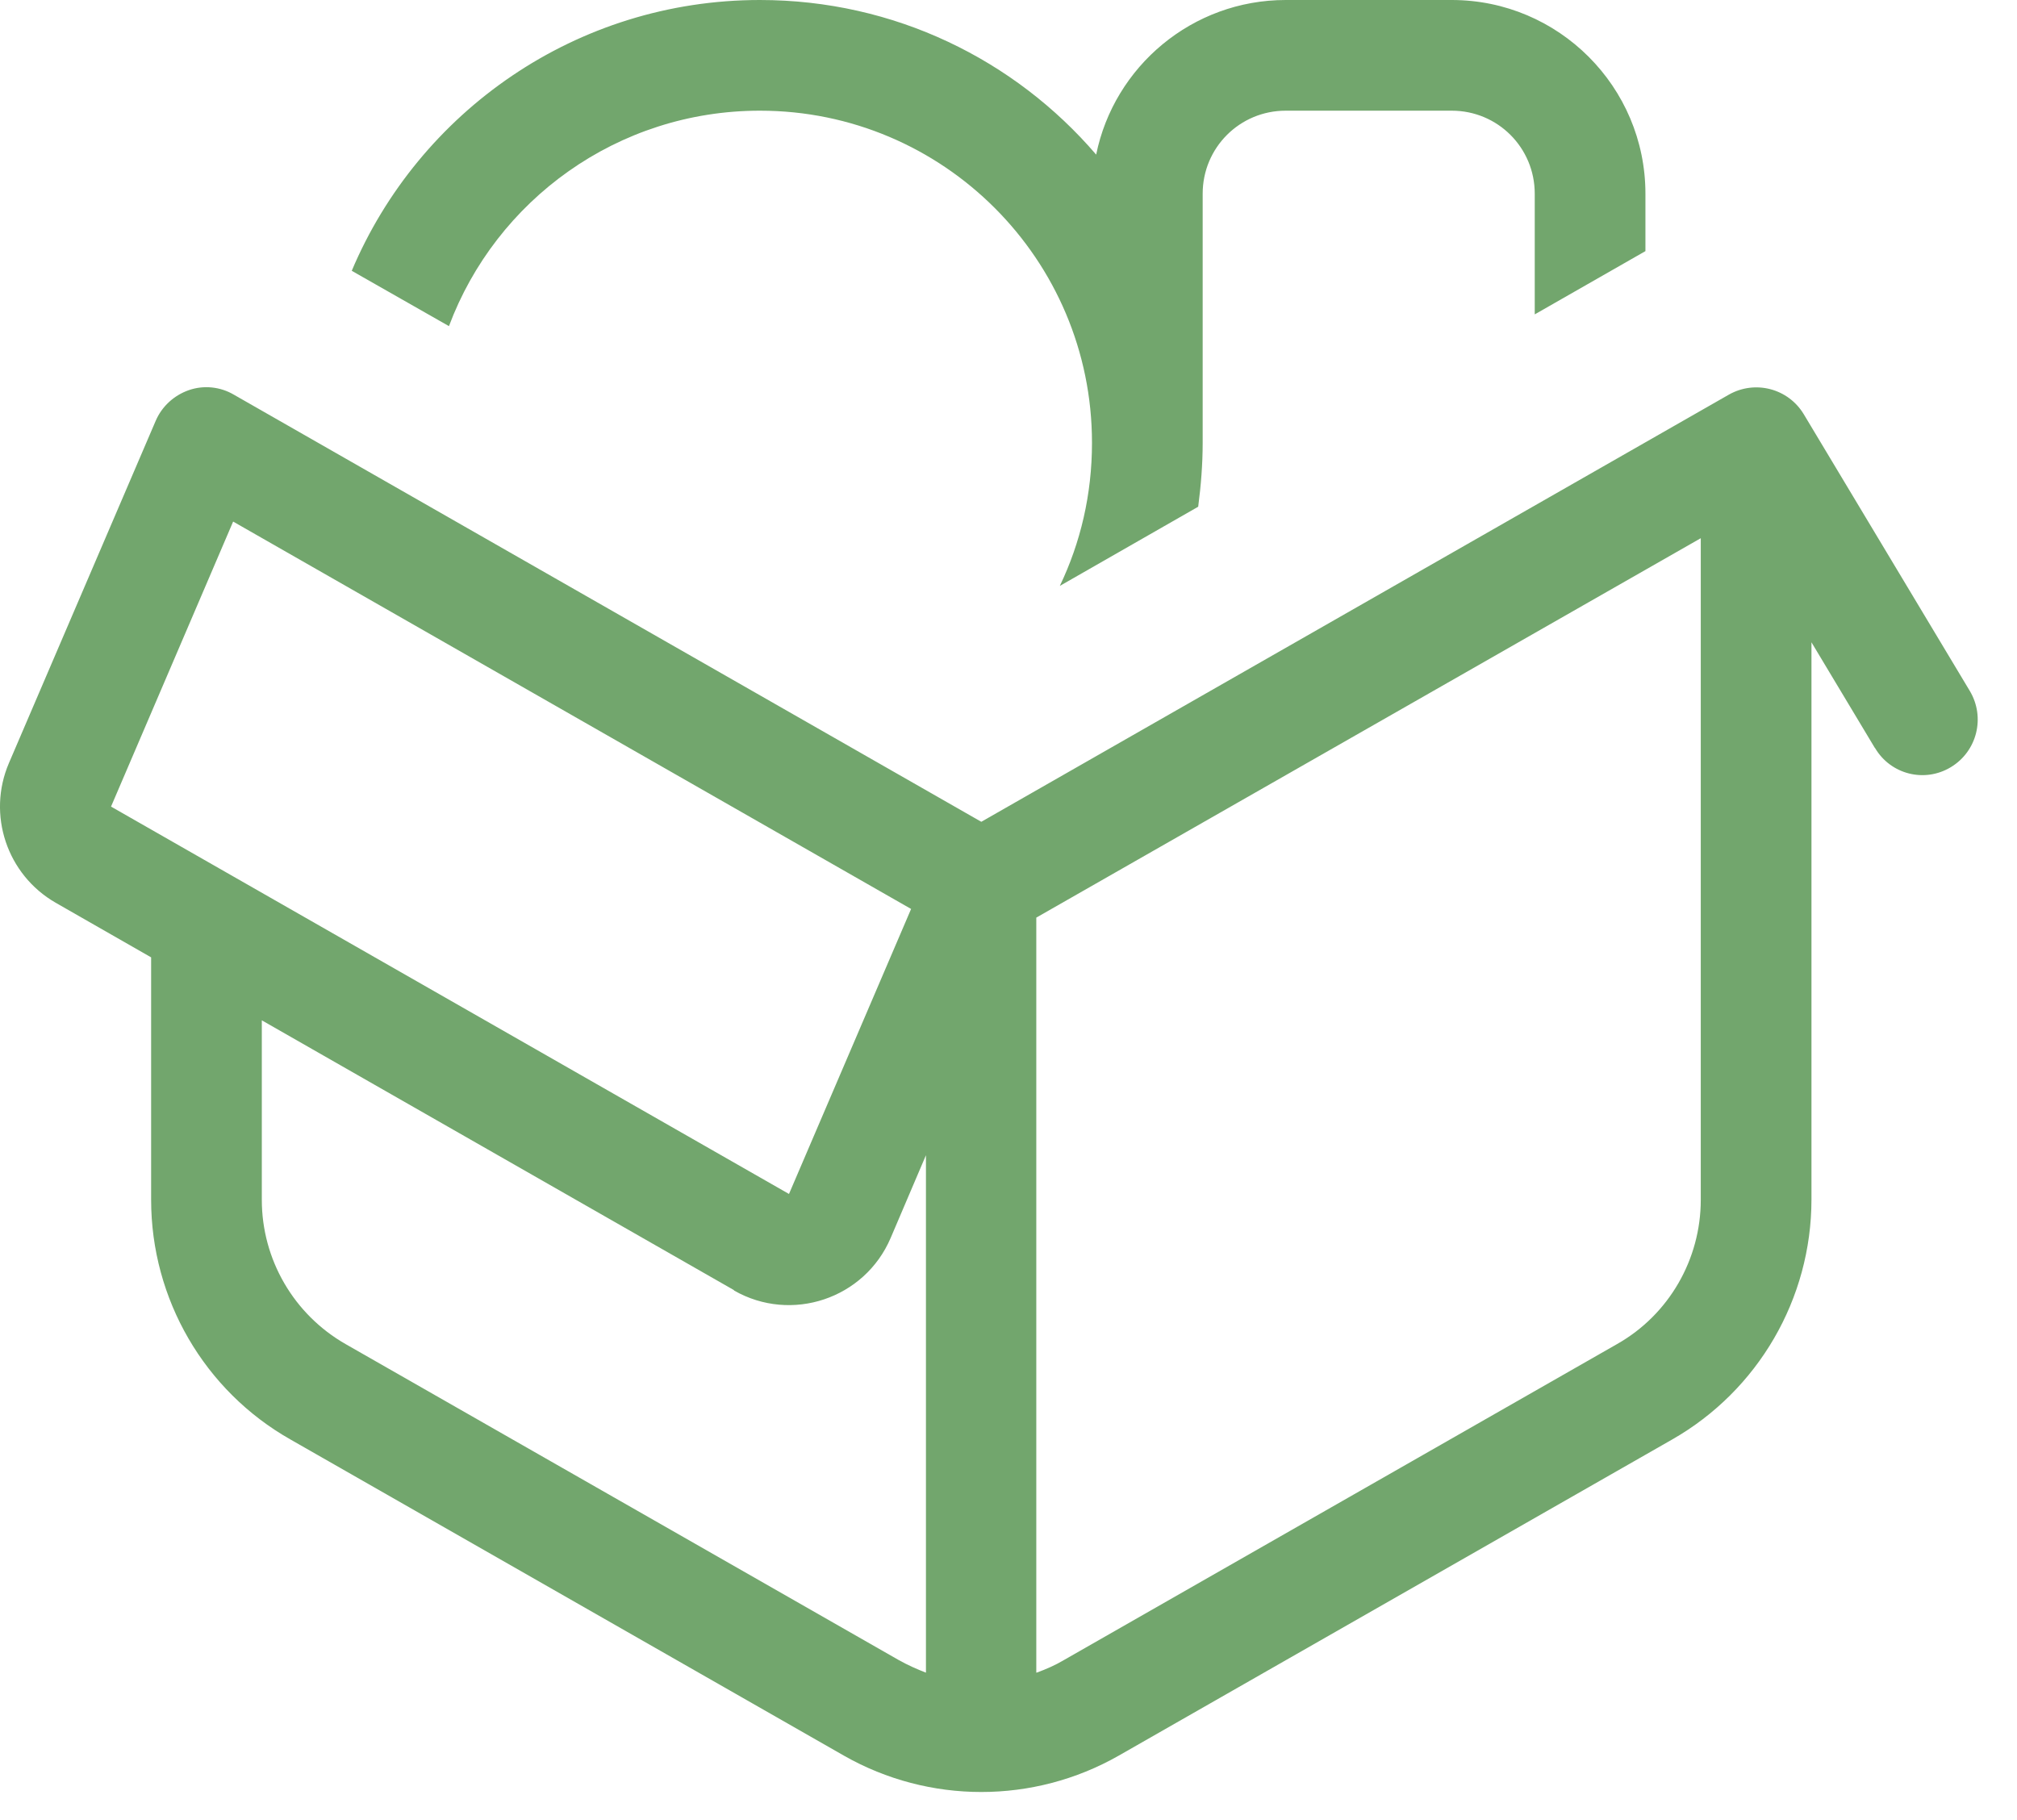 <?xml version="1.0" encoding="UTF-8"?>
<svg xmlns="http://www.w3.org/2000/svg" width="41" height="37" viewBox="0 0 41 37" fill="none">
  <path d="M22.197 9C22.197 5.273 19.174 2.25 15.447 2.25C12.55 2.25 10.082 4.071 9.126 6.63L7.15 5.505C8.514 2.271 11.714 0 15.447 0C18.182 0 20.629 1.216 22.282 3.143C22.647 1.35 24.236 0 26.135 0H29.51C31.682 0 33.447 1.765 33.447 3.938V5.105L31.197 6.391V3.938C31.197 3.002 30.445 2.25 29.51 2.25H26.135C25.2 2.25 24.447 3.002 24.447 3.938V9C24.447 9.443 24.412 9.872 24.356 10.301L21.543 11.911C21.965 11.032 22.197 10.048 22.197 9.007V9ZM14.92 26.227L5.322 20.742V24.391C5.322 25.601 5.969 26.719 7.024 27.323L18.274 33.75C18.45 33.848 18.639 33.933 18.822 34.003V23.484L18.105 25.165C17.578 26.402 16.087 26.902 14.92 26.234V26.227ZM21.072 34.003C21.262 33.933 21.445 33.855 21.621 33.75L32.871 27.323C33.925 26.726 34.572 25.601 34.572 24.391V10.941L21.065 18.654V34.003H21.072ZM38.109 15.202L36.822 13.057V24.384C36.822 26.402 35.739 28.266 33.989 29.264L22.739 35.691C21.009 36.675 18.886 36.675 17.156 35.691L5.906 29.264C4.155 28.273 3.072 26.409 3.072 24.391V19.462L1.132 18.352C0.14 17.782 -0.268 16.559 0.182 15.511L3.164 8.557C3.29 8.262 3.536 8.037 3.839 7.931C4.141 7.826 4.478 7.861 4.753 8.023L19.947 16.706L35.142 8.023C35.676 7.72 36.351 7.896 36.667 8.423L40.042 14.048C40.359 14.583 40.19 15.272 39.656 15.595C39.121 15.919 38.432 15.743 38.116 15.209L38.109 15.202ZM18.52 18.478L4.739 10.603L2.257 16.397L16.038 24.272L18.52 18.478Z" fill="#72A66D"></path>
</svg>
